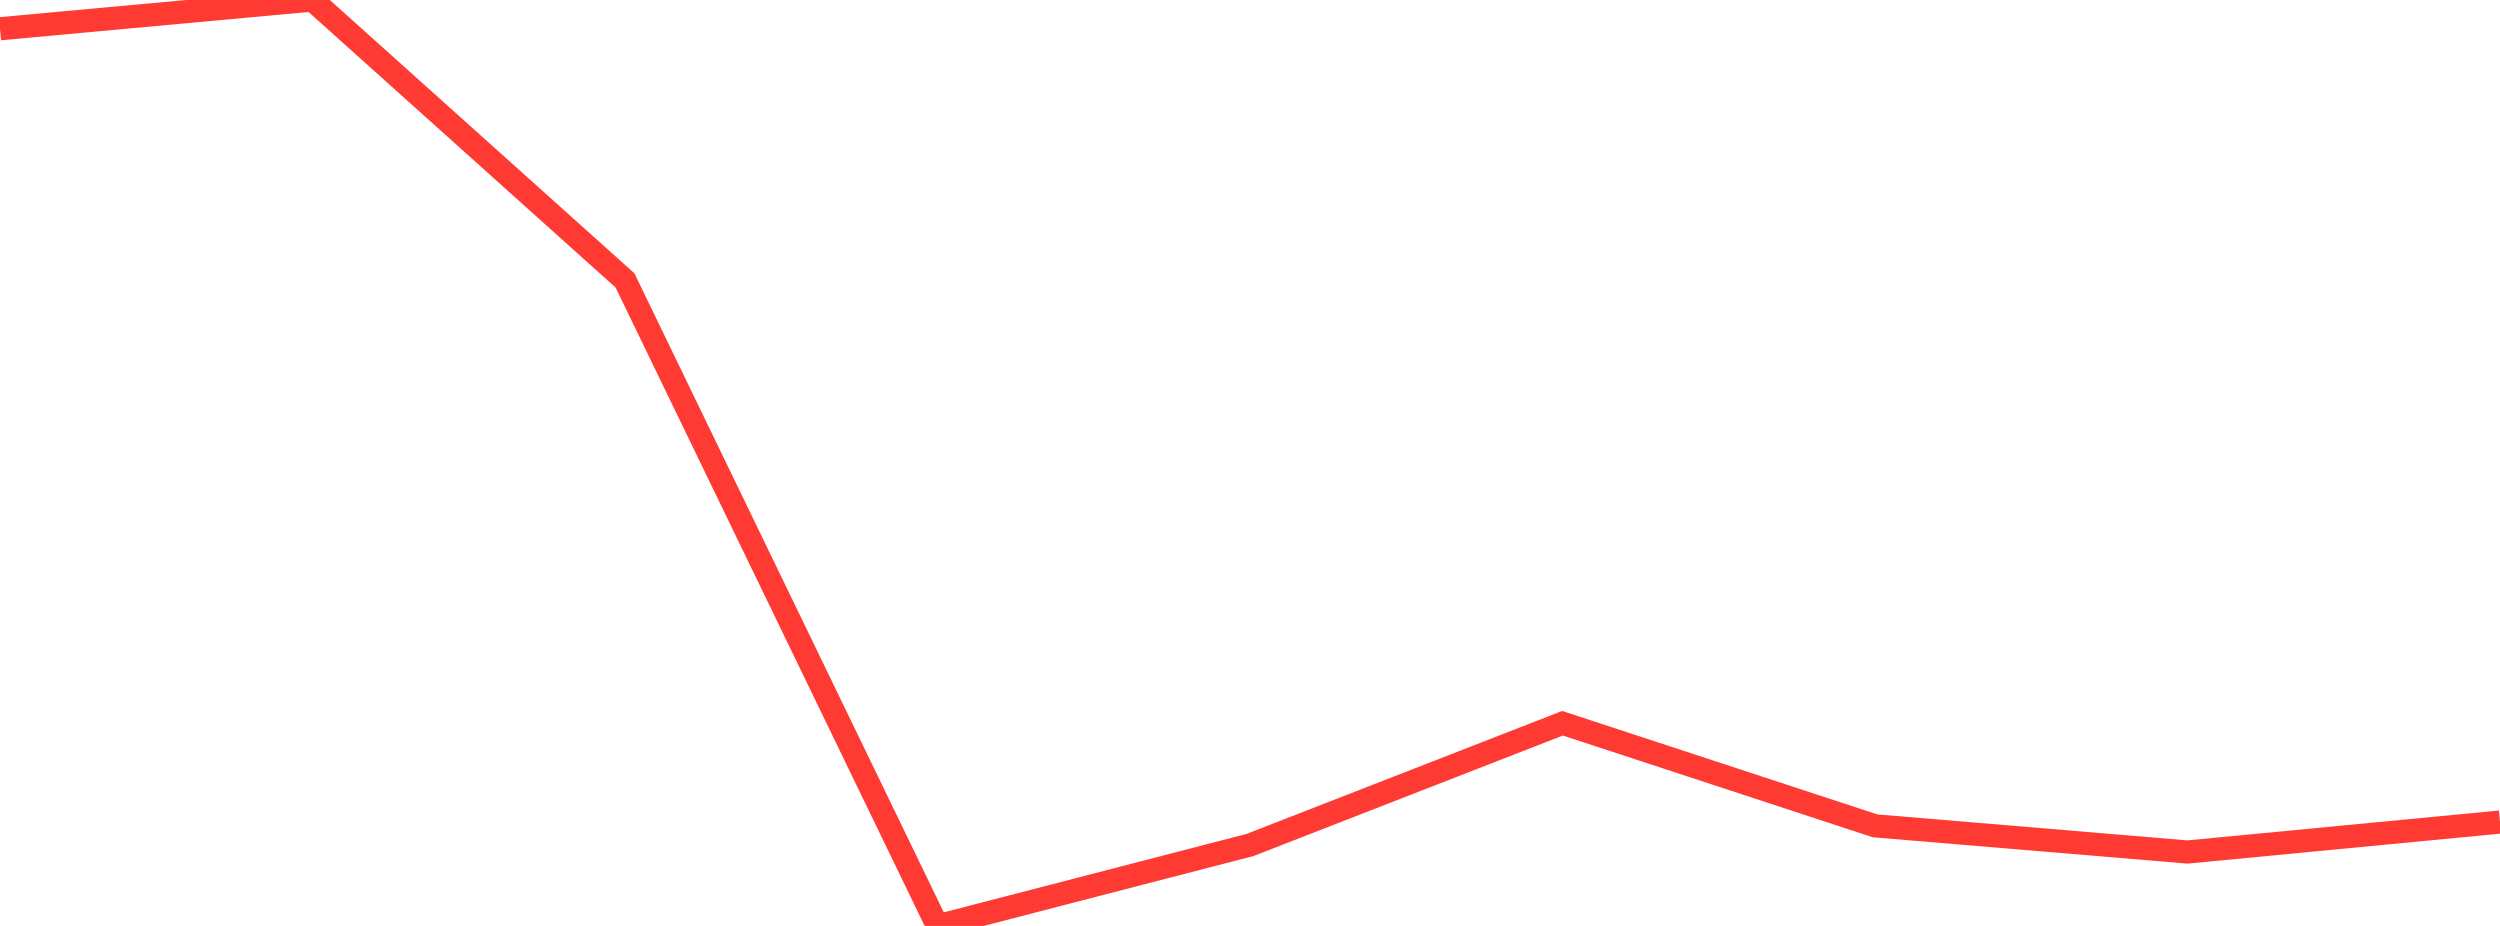 <?xml version="1.0" standalone="no"?>
<!DOCTYPE svg PUBLIC "-//W3C//DTD SVG 1.1//EN" "http://www.w3.org/Graphics/SVG/1.1/DTD/svg11.dtd">

<svg width="135" height="50" viewBox="0 0 135 50" preserveAspectRatio="none" 
  xmlns="http://www.w3.org/2000/svg"
  xmlns:xlink="http://www.w3.org/1999/xlink">


<polyline points="0.0, 1.552 16.875, 0.0 33.75, 15.143 50.625, 50.0 67.5, 45.629 84.375, 39.055 101.25, 44.595 118.125, 46.008 135.0, 44.391" fill="none" stroke="#ff3a33" stroke-width="1.25"/>

</svg>